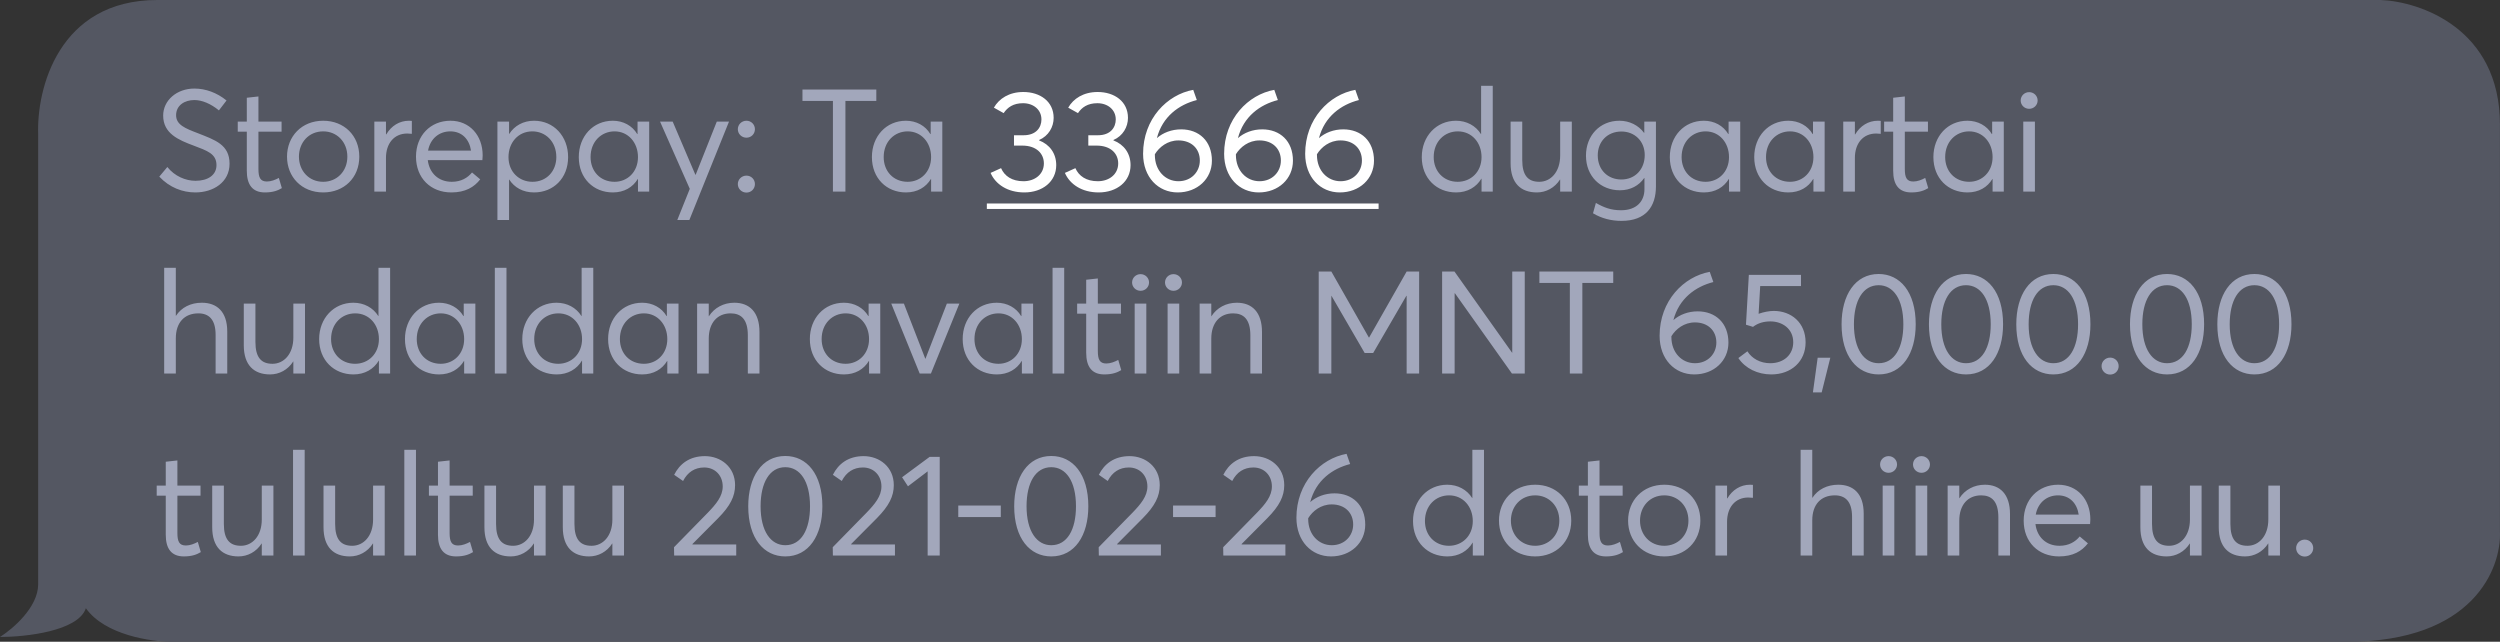 <svg width="261" height="67" viewBox="0 0 261 67" fill="none" xmlns="http://www.w3.org/2000/svg">
<rect x="0" y="0" width="261" height="67" fill="#333333" stroke="none"/>
<path d="M3.985 61C3.985 63.4 1.328 65.667 0 66.5C2.656 66.5 8.168 65.9 8.965 63.5C10.958 66.3 15.773 67 17.931 67H245.055C258.204 67 261.16 59.333 260.993 55.5V13C260.993 3 252.692 0.167 248.542 0H16.437C6.077 0 3.819 9.333 3.985 14V61Z" fill="#545762"/>
<path d="M20.395 20.09C22.255 20.09 23.965 19.04 23.965 17.09C23.965 15.095 22.45 14.615 20.665 13.91C19.33 13.4 18.37 13.025 18.385 12.005C18.4 10.985 19.285 10.445 20.29 10.445C21.085 10.445 22 10.82 22.855 11.525L23.65 10.49C22.645 9.68 21.475 9.245 20.29 9.245C18.46 9.245 17.035 10.475 17.035 12.065C17.035 13.94 18.64 14.615 20.215 15.2C21.64 15.74 22.6 16.055 22.6 17.24C22.6 18.275 21.715 18.875 20.41 18.875C19.375 18.875 18.235 18.395 17.47 17.435L16.63 18.44C17.695 19.58 19.06 20.09 20.395 20.09ZM27.656 20.09C28.526 20.09 29.021 19.88 29.426 19.64L29.111 18.575C28.751 18.77 28.301 18.95 27.866 18.95C27.176 18.95 26.981 18.53 26.981 17.645V13.745H29.396V12.695H26.981V10.07L25.766 10.205V12.695H24.821V13.745H25.766V17.825C25.766 19.295 26.366 20.09 27.656 20.09ZM33.745 20.09C35.904 20.09 37.51 18.575 37.51 16.355C37.51 14.135 35.904 12.605 33.745 12.605C31.48 12.605 29.965 14.255 29.965 16.355C29.965 18.455 31.48 20.09 33.745 20.09ZM33.745 18.98C32.23 18.98 31.209 17.81 31.209 16.355C31.209 14.9 32.215 13.715 33.745 13.715C35.154 13.715 36.264 14.795 36.264 16.355C36.264 17.915 35.139 18.98 33.745 18.98ZM39.081 20H40.296V16.475C40.296 15.005 41.121 13.94 42.516 13.94C42.636 13.94 42.816 13.955 42.996 13.97V12.62C42.891 12.605 42.801 12.605 42.696 12.605C41.691 12.605 40.851 13.145 40.326 14.03H40.296V12.695H39.081V20ZM50.39 16.22C50.39 14.135 49.025 12.605 47.03 12.605C44.945 12.605 43.43 14.15 43.43 16.355C43.43 18.59 44.96 20.09 47.12 20.09C48.59 20.09 49.505 19.535 50.135 18.725L49.28 18.005C48.83 18.56 48.14 18.98 47.165 18.98C45.785 18.98 44.825 18.08 44.66 16.715H50.36C50.36 16.625 50.39 16.415 50.39 16.22ZM47.015 13.715C48.215 13.715 48.995 14.525 49.175 15.725H44.69C44.915 14.48 45.845 13.715 47.015 13.715ZM51.931 22.97H53.146V18.74H53.161C53.701 19.58 54.601 20.09 55.756 20.09C57.766 20.09 59.311 18.62 59.311 16.4C59.311 14.24 57.826 12.605 55.756 12.605C54.646 12.605 53.716 13.115 53.161 13.985H53.146V12.695H51.931V22.97ZM55.591 18.98C54.196 18.98 53.086 17.945 53.086 16.4C53.086 14.9 54.091 13.715 55.576 13.715C56.956 13.715 58.081 14.78 58.081 16.4C58.081 17.87 57.061 18.98 55.591 18.98ZM63.98 20.09C65.165 20.09 66.065 19.55 66.59 18.68H66.605V20H67.775V12.695H66.56V13.985L66.53 14C66.005 13.115 65.06 12.605 63.98 12.605C61.91 12.605 60.425 14.24 60.425 16.4C60.425 18.62 61.97 20.09 63.98 20.09ZM64.16 18.98C62.66 18.98 61.655 17.87 61.655 16.4C61.655 14.78 62.78 13.715 64.16 13.715C65.6 13.715 66.605 14.9 66.605 16.4C66.605 17.945 65.51 18.98 64.16 18.98ZM70.708 22.97H71.968L76.108 12.695H74.833L72.628 18.245H72.598L70.228 12.695H68.908L72.013 19.715L70.708 22.97ZM77.929 14.375C78.424 14.375 78.814 13.985 78.814 13.49C78.814 12.995 78.424 12.605 77.929 12.605C77.434 12.605 77.029 12.995 77.029 13.49C77.029 13.985 77.434 14.375 77.929 14.375ZM77.929 20.105C78.424 20.105 78.814 19.715 78.814 19.22C78.814 18.725 78.424 18.335 77.929 18.335C77.434 18.335 77.029 18.725 77.029 19.22C77.029 19.715 77.434 20.105 77.929 20.105ZM86.957 20H88.262V10.535H91.487V9.35H83.777V10.535H86.957V20ZM94.582 20.09C95.767 20.09 96.667 19.55 97.192 18.68H97.207V20H98.377V12.695H97.162V13.985L97.132 14C96.607 13.115 95.662 12.605 94.582 12.605C92.512 12.605 91.027 14.24 91.027 16.4C91.027 18.62 92.572 20.09 94.582 20.09ZM94.762 18.98C93.262 18.98 92.257 17.87 92.257 16.4C92.257 14.78 93.382 13.715 94.762 13.715C96.202 13.715 97.207 14.9 97.207 16.4C97.207 17.945 96.112 18.98 94.762 18.98ZM152.018 20.09C153.203 20.09 154.133 19.535 154.658 18.65H154.673V20H155.843V8.96H154.628V14H154.613C154.058 13.115 153.113 12.605 152.003 12.605C149.948 12.605 148.433 14.24 148.433 16.4C148.433 18.62 149.993 20.09 152.018 20.09ZM152.183 18.98C150.698 18.98 149.678 17.87 149.678 16.4C149.678 14.78 150.803 13.715 152.198 13.715C153.668 13.715 154.673 14.9 154.673 16.4C154.673 17.945 153.563 18.98 152.183 18.98ZM160.452 20.09C161.412 20.09 162.312 19.61 162.867 18.74H162.882V20H164.097V12.695H162.882V16.235C162.882 17.975 161.877 18.98 160.707 18.98C159.552 18.98 158.922 18.35 158.922 16.7V12.695H157.707V17.045C157.707 19.13 158.772 20.09 160.452 20.09ZM169.28 23.06C171.83 23.06 172.88 21.56 172.88 19.46V12.695H171.665V13.865H171.635C171.05 13.07 170.105 12.605 169.07 12.605C167.015 12.605 165.575 14.165 165.575 16.25C165.575 18.425 167.12 19.865 169.115 19.865C170.24 19.865 171.11 19.37 171.65 18.59H171.68V19.76C171.68 20.99 170.885 21.95 169.235 21.95C168.185 21.95 167.45 21.665 166.61 21.185L166.31 22.265C167.18 22.79 168.185 23.06 169.28 23.06ZM169.265 18.74C167.885 18.74 166.805 17.765 166.805 16.22C166.805 14.795 167.795 13.73 169.28 13.73C170.645 13.73 171.71 14.72 171.71 16.19C171.71 17.645 170.735 18.74 169.265 18.74ZM177.884 20.09C179.069 20.09 179.969 19.55 180.494 18.68H180.509V20H181.679V12.695H180.464V13.985L180.434 14C179.909 13.115 178.964 12.605 177.884 12.605C175.814 12.605 174.329 14.24 174.329 16.4C174.329 18.62 175.874 20.09 177.884 20.09ZM178.064 18.98C176.564 18.98 175.559 17.87 175.559 16.4C175.559 14.78 176.684 13.715 178.064 13.715C179.504 13.715 180.509 14.9 180.509 16.4C180.509 17.945 179.414 18.98 178.064 18.98ZM186.697 20.09C187.882 20.09 188.782 19.55 189.307 18.68H189.322V20H190.492V12.695H189.277V13.985L189.247 14C188.722 13.115 187.777 12.605 186.697 12.605C184.627 12.605 183.142 14.24 183.142 16.4C183.142 18.62 184.687 20.09 186.697 20.09ZM186.877 18.98C185.377 18.98 184.372 17.87 184.372 16.4C184.372 14.78 185.497 13.715 186.877 13.715C188.317 13.715 189.322 14.9 189.322 16.4C189.322 17.945 188.227 18.98 186.877 18.98ZM192.435 20H193.65V16.475C193.65 15.005 194.475 13.94 195.87 13.94C195.99 13.94 196.17 13.955 196.35 13.97V12.62C196.245 12.605 196.155 12.605 196.05 12.605C195.045 12.605 194.205 13.145 193.68 14.03H193.65V12.695H192.435V20ZM199.538 20.09C200.408 20.09 200.903 19.88 201.308 19.64L200.993 18.575C200.633 18.77 200.183 18.95 199.748 18.95C199.058 18.95 198.863 18.53 198.863 17.645V13.745H201.278V12.695H198.863V10.07L197.648 10.205V12.695H196.703V13.745H197.648V17.825C197.648 19.295 198.248 20.09 199.538 20.09ZM205.401 20.09C206.586 20.09 207.486 19.55 208.011 18.68H208.026V20H209.196V12.695H207.981V13.985L207.951 14C207.426 13.115 206.481 12.605 205.401 12.605C203.331 12.605 201.846 14.24 201.846 16.4C201.846 18.62 203.391 20.09 205.401 20.09ZM205.581 18.98C204.081 18.98 203.076 17.87 203.076 16.4C203.076 14.78 204.201 13.715 205.581 13.715C207.021 13.715 208.026 14.9 208.026 16.4C208.026 17.945 206.931 18.98 205.581 18.98ZM211.844 11.36C212.339 11.36 212.729 10.97 212.729 10.49C212.729 10.01 212.339 9.62 211.844 9.62C211.349 9.62 210.959 10.01 210.959 10.49C210.959 10.97 211.349 11.36 211.844 11.36ZM211.229 20H212.444V12.695H211.229V20ZM17.14 39H18.355V35.325C18.355 33.675 19.255 32.715 20.71 32.715C21.775 32.715 22.51 33.315 22.51 34.965V39H23.725V34.62C23.725 32.535 22.645 31.605 21.07 31.605C19.9 31.605 18.94 32.1 18.37 32.97H18.355V27.96H17.14V39ZM28.196 39.09C29.156 39.09 30.056 38.61 30.611 37.74H30.626V39H31.841V31.695H30.626V35.235C30.626 36.975 29.621 37.98 28.451 37.98C27.296 37.98 26.666 37.35 26.666 35.7V31.695H25.451V36.045C25.451 38.13 26.516 39.09 28.196 39.09ZM36.904 39.09C38.089 39.09 39.019 38.535 39.544 37.65H39.559V39H40.729V27.96H39.514V33H39.499C38.944 32.115 37.999 31.605 36.889 31.605C34.834 31.605 33.319 33.24 33.319 35.4C33.319 37.62 34.879 39.09 36.904 39.09ZM37.069 37.98C35.584 37.98 34.564 36.87 34.564 35.4C34.564 33.78 35.689 32.715 37.084 32.715C38.554 32.715 39.559 33.9 39.559 35.4C39.559 36.945 38.449 37.98 37.069 37.98ZM45.833 39.09C47.018 39.09 47.918 38.55 48.443 37.68H48.458V39H49.628V31.695H48.413V32.985L48.383 33C47.858 32.115 46.913 31.605 45.833 31.605C43.763 31.605 42.278 33.24 42.278 35.4C42.278 37.62 43.823 39.09 45.833 39.09ZM46.013 37.98C44.513 37.98 43.508 36.87 43.508 35.4C43.508 33.78 44.633 32.715 46.013 32.715C47.453 32.715 48.458 33.9 48.458 35.4C48.458 36.945 47.363 37.98 46.013 37.98ZM51.661 39H52.876V27.96H51.661V39ZM58.112 39.09C59.297 39.09 60.227 38.535 60.752 37.65H60.767V39H61.937V27.96H60.722V33H60.707C60.152 32.115 59.207 31.605 58.097 31.605C56.042 31.605 54.527 33.24 54.527 35.4C54.527 37.62 56.087 39.09 58.112 39.09ZM58.277 37.98C56.792 37.98 55.772 36.87 55.772 35.4C55.772 33.78 56.897 32.715 58.292 32.715C59.762 32.715 60.767 33.9 60.767 35.4C60.767 36.945 59.657 37.98 58.277 37.98ZM67.042 39.09C68.227 39.09 69.127 38.55 69.652 37.68H69.667V39H70.837V31.695H69.622V32.985L69.592 33C69.067 32.115 68.122 31.605 67.042 31.605C64.972 31.605 63.487 33.24 63.487 35.4C63.487 37.62 65.032 39.09 67.042 39.09ZM67.222 37.98C65.722 37.98 64.717 36.87 64.717 35.4C64.717 33.78 65.842 32.715 67.222 32.715C68.662 32.715 69.667 33.9 69.667 35.4C69.667 36.945 68.572 37.98 67.222 37.98ZM72.779 39H73.994V35.355C73.994 33.705 74.894 32.715 76.274 32.715C77.339 32.715 78.074 33.3 78.074 35.01V39H79.289V34.665C79.289 32.58 78.239 31.605 76.664 31.605C75.539 31.605 74.579 32.13 74.009 33.015H73.994V31.695H72.779V39ZM88.104 39.09C89.289 39.09 90.189 38.55 90.714 37.68H90.729V39H91.899V31.695H90.684V32.985L90.654 33C90.129 32.115 89.184 31.605 88.104 31.605C86.034 31.605 84.549 33.24 84.549 35.4C84.549 37.62 86.094 39.09 88.104 39.09ZM88.284 37.98C86.784 37.98 85.779 36.87 85.779 35.4C85.779 33.78 86.904 32.715 88.284 32.715C89.724 32.715 90.729 33.9 90.729 35.4C90.729 36.945 89.634 37.98 88.284 37.98ZM96.017 39H97.187L100.157 31.695H98.852L96.617 37.455H96.602L94.367 31.695H93.047L96.017 39ZM104.059 39.09C105.244 39.09 106.144 38.55 106.669 37.68H106.684V39H107.854V31.695H106.639V32.985L106.609 33C106.084 32.115 105.139 31.605 104.059 31.605C101.989 31.605 100.504 33.24 100.504 35.4C100.504 37.62 102.049 39.09 104.059 39.09ZM104.239 37.98C102.739 37.98 101.734 36.87 101.734 35.4C101.734 33.78 102.859 32.715 104.239 32.715C105.679 32.715 106.684 33.9 106.684 35.4C106.684 36.945 105.589 37.98 104.239 37.98ZM109.887 39H111.102V27.96H109.887V39ZM115.289 39.09C116.159 39.09 116.654 38.88 117.059 38.64L116.744 37.575C116.384 37.77 115.934 37.95 115.499 37.95C114.809 37.95 114.614 37.53 114.614 36.645V32.745H117.029V31.695H114.614V29.07L113.399 29.205V31.695H112.454V32.745H113.399V36.825C113.399 38.295 113.999 39.09 115.289 39.09ZM119.075 30.36C119.57 30.36 119.96 29.97 119.96 29.49C119.96 29.01 119.57 28.62 119.075 28.62C118.58 28.62 118.19 29.01 118.19 29.49C118.19 29.97 118.58 30.36 119.075 30.36ZM118.46 39H119.675V31.695H118.46V39ZM122.512 30.36C123.007 30.36 123.397 29.97 123.397 29.49C123.397 29.01 123.007 28.62 122.512 28.62C122.017 28.62 121.627 29.01 121.627 29.49C121.627 29.97 122.017 30.36 122.512 30.36ZM121.897 39H123.112V31.695H121.897V39ZM125.243 39H126.458V35.355C126.458 33.705 127.358 32.715 128.738 32.715C129.803 32.715 130.538 33.3 130.538 35.01V39H131.753V34.665C131.753 32.58 130.703 31.605 129.128 31.605C128.003 31.605 127.043 32.13 126.473 33.015H126.458V31.695H125.243V39ZM137.673 39H138.993V30.885H139.008L142.473 36.855H143.358L146.823 30.885H146.853V39H148.158V28.35H146.853L142.938 35.235H142.908L138.993 28.35H137.673V39ZM150.558 39H151.863V30.615H151.893L157.848 39H159.183V28.35H157.878V36.825H157.863L151.848 28.35H150.558V39ZM163.892 39H165.197V29.535H168.422V28.35H160.712V29.535H163.892V39ZM177.238 32.505C176.248 32.505 175.348 32.85 174.703 33.42C175.288 31.17 176.998 29.925 178.873 29.445L178.498 28.38C175.783 28.875 173.263 31.395 173.263 35.055C173.263 37.5 174.838 39.09 176.878 39.09C178.933 39.09 180.448 37.665 180.448 35.775C180.448 33.72 179.098 32.505 177.238 32.505ZM176.953 37.92C175.588 37.92 174.493 36.81 174.493 35.19V35.1C174.958 34.35 175.813 33.66 176.953 33.66C178.303 33.66 179.188 34.515 179.188 35.76C179.188 36.93 178.303 37.92 176.953 37.92ZM185.174 32.46C184.754 32.46 184.139 32.565 183.599 32.76L183.764 29.865H188.024V28.695H182.579L182.279 33.9L183.014 34.125C183.539 33.72 184.154 33.555 184.829 33.555C186.089 33.555 187.214 34.335 187.214 35.73C187.214 37.005 186.254 37.92 184.814 37.92C183.764 37.92 182.894 37.425 182.429 36.675L181.484 37.38C182.204 38.46 183.494 39.09 184.919 39.09C187.004 39.09 188.504 37.74 188.504 35.745C188.504 33.675 187.004 32.46 185.174 32.46ZM189.269 40.965H190.184L191.084 37.35H189.764L189.269 40.965ZM196.13 39.09C198.59 39.09 200 36.9 200 33.855C200 30.48 198.365 28.605 196.13 28.605C193.685 28.605 192.26 30.795 192.26 33.855C192.26 37.215 193.895 39.09 196.13 39.09ZM196.13 37.92C194.615 37.92 193.55 36.465 193.55 33.855C193.55 31.38 194.495 29.775 196.13 29.775C197.66 29.775 198.71 31.23 198.71 33.855C198.71 36.315 197.78 37.92 196.13 37.92ZM205.251 39.09C207.711 39.09 209.121 36.9 209.121 33.855C209.121 30.48 207.486 28.605 205.251 28.605C202.806 28.605 201.381 30.795 201.381 33.855C201.381 37.215 203.016 39.09 205.251 39.09ZM205.251 37.92C203.736 37.92 202.671 36.465 202.671 33.855C202.671 31.38 203.616 29.775 205.251 29.775C206.781 29.775 207.831 31.23 207.831 33.855C207.831 36.315 206.901 37.92 205.251 37.92ZM214.371 39.09C216.831 39.09 218.241 36.9 218.241 33.855C218.241 30.48 216.606 28.605 214.371 28.605C211.926 28.605 210.501 30.795 210.501 33.855C210.501 37.215 212.136 39.09 214.371 39.09ZM214.371 37.92C212.856 37.92 211.791 36.465 211.791 33.855C211.791 31.38 212.736 29.775 214.371 29.775C215.901 29.775 216.951 31.23 216.951 33.855C216.951 36.315 216.021 37.92 214.371 37.92ZM220.303 39.105C220.798 39.105 221.188 38.715 221.188 38.22C221.188 37.725 220.798 37.335 220.303 37.335C219.808 37.335 219.403 37.725 219.403 38.22C219.403 38.715 219.808 39.105 220.303 39.105ZM226.24 39.09C228.7 39.09 230.11 36.9 230.11 33.855C230.11 30.48 228.475 28.605 226.24 28.605C223.795 28.605 222.37 30.795 222.37 33.855C222.37 37.215 224.005 39.09 226.24 39.09ZM226.24 37.92C224.725 37.92 223.66 36.465 223.66 33.855C223.66 31.38 224.605 29.775 226.24 29.775C227.77 29.775 228.82 31.23 228.82 33.855C228.82 36.315 227.89 37.92 226.24 37.92ZM235.36 39.09C237.82 39.09 239.23 36.9 239.23 33.855C239.23 30.48 237.595 28.605 235.36 28.605C232.915 28.605 231.49 30.795 231.49 33.855C231.49 37.215 233.125 39.09 235.36 39.09ZM235.36 37.92C233.845 37.92 232.78 36.465 232.78 33.855C232.78 31.38 233.725 29.775 235.36 29.775C236.89 29.775 237.94 31.23 237.94 33.855C237.94 36.315 237.01 37.92 235.36 37.92ZM19.195 58.09C20.065 58.09 20.56 57.88 20.965 57.64L20.65 56.575C20.29 56.77 19.84 56.95 19.405 56.95C18.715 56.95 18.52 56.53 18.52 55.645V51.745H20.935V50.695H18.52V48.07L17.305 48.205V50.695H16.36V51.745H17.305V55.825C17.305 57.295 17.905 58.09 19.195 58.09ZM24.9 58.09C25.86 58.09 26.76 57.61 27.315 56.74H27.33V58H28.545V50.695H27.33V54.235C27.33 55.975 26.325 56.98 25.155 56.98C24 56.98 23.37 56.35 23.37 54.7V50.695H22.155V55.045C22.155 57.13 23.22 58.09 24.9 58.09ZM30.593 58H31.808V46.96H30.593V58ZM36.52 58.09C37.48 58.09 38.38 57.61 38.934 56.74H38.95V58H40.164V50.695H38.95V54.235C38.95 55.975 37.944 56.98 36.775 56.98C35.62 56.98 34.989 56.35 34.989 54.7V50.695H33.775V55.045C33.775 57.13 34.84 58.09 36.52 58.09ZM42.212 58H43.427V46.96H42.212V58ZM47.614 58.09C48.484 58.09 48.979 57.88 49.384 57.64L49.069 56.575C48.709 56.77 48.259 56.95 47.824 56.95C47.134 56.95 46.939 56.53 46.939 55.645V51.745H49.354V50.695H46.939V48.07L45.724 48.205V50.695H44.779V51.745H45.724V55.825C45.724 57.295 46.324 58.09 47.614 58.09ZM53.319 58.09C54.279 58.09 55.179 57.61 55.734 56.74H55.749V58H56.964V50.695H55.749V54.235C55.749 55.975 54.744 56.98 53.574 56.98C52.419 56.98 51.789 56.35 51.789 54.7V50.695H50.574V55.045C50.574 57.13 51.639 58.09 53.319 58.09ZM61.502 58.09C62.462 58.09 63.362 57.61 63.917 56.74H63.932V58H65.147V50.695H63.932V54.235C63.932 55.975 62.927 56.98 61.757 56.98C60.602 56.98 59.972 56.35 59.972 54.7V50.695H58.757V55.045C58.757 57.13 59.822 58.09 61.502 58.09ZM70.382 58H76.862V56.845H72.302L72.287 56.8L74.972 54.1C76.247 52.81 76.742 51.805 76.742 50.65C76.742 48.745 75.242 47.62 73.592 47.62C71.987 47.62 70.952 48.43 70.382 49.57L71.312 50.215C71.792 49.285 72.542 48.805 73.517 48.805C74.657 48.805 75.452 49.645 75.452 50.785C75.452 51.805 74.762 52.63 73.892 53.53L70.367 57.13L70.382 58ZM81.986 58.09C84.446 58.09 85.856 55.9 85.856 52.855C85.856 49.48 84.221 47.605 81.986 47.605C79.541 47.605 78.116 49.795 78.116 52.855C78.116 56.215 79.751 58.09 81.986 58.09ZM81.986 56.92C80.471 56.92 79.406 55.465 79.406 52.855C79.406 50.38 80.351 48.775 81.986 48.775C83.516 48.775 84.566 50.23 84.566 52.855C84.566 55.315 83.636 56.92 81.986 56.92ZM86.953 58H93.433V56.845H88.873L88.858 56.8L91.543 54.1C92.817 52.81 93.312 51.805 93.312 50.65C93.312 48.745 91.812 47.62 90.162 47.62C88.558 47.62 87.522 48.43 86.953 49.57L87.882 50.215C88.362 49.285 89.112 48.805 90.088 48.805C91.228 48.805 92.022 49.645 92.022 50.785C92.022 51.805 91.332 52.63 90.463 53.53L86.938 57.13L86.953 58ZM96.847 58H98.107V47.695H97.057L94.177 49.825L94.792 50.77L96.847 49.21V58ZM100.043 53.98H104.483V52.78H100.043V53.98ZM109.752 58.09C112.212 58.09 113.622 55.9 113.622 52.855C113.622 49.48 111.987 47.605 109.752 47.605C107.307 47.605 105.882 49.795 105.882 52.855C105.882 56.215 107.517 58.09 109.752 58.09ZM109.752 56.92C108.237 56.92 107.172 55.465 107.172 52.855C107.172 50.38 108.117 48.775 109.752 48.775C111.282 48.775 112.332 50.23 112.332 52.855C112.332 55.315 111.402 56.92 109.752 56.92ZM114.718 58H121.198V56.845H116.638L116.623 56.8L119.308 54.1C120.583 52.81 121.078 51.805 121.078 50.65C121.078 48.745 119.578 47.62 117.928 47.62C116.323 47.62 115.288 48.43 114.718 49.57L115.648 50.215C116.128 49.285 116.878 48.805 117.853 48.805C118.993 48.805 119.788 49.645 119.788 50.785C119.788 51.805 119.098 52.63 118.228 53.53L114.703 57.13L114.718 58ZM122.467 53.98H126.907V52.78H122.467V53.98ZM127.715 58H134.195V56.845H129.635L129.62 56.8L132.305 54.1C133.58 52.81 134.075 51.805 134.075 50.65C134.075 48.745 132.575 47.62 130.925 47.62C129.32 47.62 128.285 48.43 127.715 49.57L128.645 50.215C129.125 49.285 129.875 48.805 130.85 48.805C131.99 48.805 132.785 49.645 132.785 50.785C132.785 51.805 132.095 52.63 131.225 53.53L127.7 57.13L127.715 58ZM139.321 51.505C138.331 51.505 137.431 51.85 136.786 52.42C137.371 50.17 139.081 48.925 140.956 48.445L140.581 47.38C137.866 47.875 135.346 50.395 135.346 54.055C135.346 56.5 136.921 58.09 138.961 58.09C141.016 58.09 142.531 56.665 142.531 54.775C142.531 52.72 141.181 51.505 139.321 51.505ZM139.036 56.92C137.671 56.92 136.576 55.81 136.576 54.19V54.1C137.041 53.35 137.896 52.66 139.036 52.66C140.386 52.66 141.271 53.515 141.271 54.76C141.271 55.93 140.386 56.92 139.036 56.92ZM151.104 58.09C152.289 58.09 153.219 57.535 153.744 56.65H153.759V58H154.929V46.96H153.714V52H153.699C153.144 51.115 152.199 50.605 151.089 50.605C149.034 50.605 147.519 52.24 147.519 54.4C147.519 56.62 149.079 58.09 151.104 58.09ZM151.269 56.98C149.784 56.98 148.764 55.87 148.764 54.4C148.764 52.78 149.889 51.715 151.284 51.715C152.754 51.715 153.759 52.9 153.759 54.4C153.759 55.945 152.649 56.98 151.269 56.98ZM160.273 58.09C162.433 58.09 164.038 56.575 164.038 54.355C164.038 52.135 162.433 50.605 160.273 50.605C158.008 50.605 156.493 52.255 156.493 54.355C156.493 56.455 158.008 58.09 160.273 58.09ZM160.273 56.98C158.758 56.98 157.738 55.81 157.738 54.355C157.738 52.9 158.743 51.715 160.273 51.715C161.683 51.715 162.793 52.795 162.793 54.355C162.793 55.915 161.668 56.98 160.273 56.98ZM167.665 58.09C168.535 58.09 169.03 57.88 169.435 57.64L169.12 56.575C168.76 56.77 168.31 56.95 167.875 56.95C167.185 56.95 166.99 56.53 166.99 55.645V51.745H169.405V50.695H166.99V48.07L165.775 48.205V50.695H164.83V51.745H165.775V55.825C165.775 57.295 166.375 58.09 167.665 58.09ZM173.753 58.09C175.913 58.09 177.518 56.575 177.518 54.355C177.518 52.135 175.913 50.605 173.753 50.605C171.488 50.605 169.973 52.255 169.973 54.355C169.973 56.455 171.488 58.09 173.753 58.09ZM173.753 56.98C172.238 56.98 171.218 55.81 171.218 54.355C171.218 52.9 172.223 51.715 173.753 51.715C175.163 51.715 176.273 52.795 176.273 54.355C176.273 55.915 175.148 56.98 173.753 56.98ZM179.09 58H180.305V54.475C180.305 53.005 181.13 51.94 182.525 51.94C182.645 51.94 182.825 51.955 183.005 51.97V50.62C182.9 50.605 182.81 50.605 182.705 50.605C181.7 50.605 180.86 51.145 180.335 52.03H180.305V50.695H179.09V58ZM187.985 58H189.2V54.325C189.2 52.675 190.1 51.715 191.555 51.715C192.62 51.715 193.355 52.315 193.355 53.965V58H194.57V53.62C194.57 51.535 193.49 50.605 191.915 50.605C190.745 50.605 189.785 51.1 189.215 51.97H189.2V46.96H187.985V58ZM197.166 49.36C197.661 49.36 198.051 48.97 198.051 48.49C198.051 48.01 197.661 47.62 197.166 47.62C196.671 47.62 196.281 48.01 196.281 48.49C196.281 48.97 196.671 49.36 197.166 49.36ZM196.551 58H197.766V50.695H196.551V58ZM200.603 49.36C201.098 49.36 201.488 48.97 201.488 48.49C201.488 48.01 201.098 47.62 200.603 47.62C200.108 47.62 199.718 48.01 199.718 48.49C199.718 48.97 200.108 49.36 200.603 49.36ZM199.988 58H201.203V50.695H199.988V58ZM203.334 58H204.549V54.355C204.549 52.705 205.449 51.715 206.829 51.715C207.894 51.715 208.629 52.3 208.629 54.01V58H209.844V53.665C209.844 51.58 208.794 50.605 207.219 50.605C206.094 50.605 205.134 51.13 204.564 52.015H204.549V50.695H203.334V58ZM218.232 54.22C218.232 52.135 216.867 50.605 214.872 50.605C212.787 50.605 211.272 52.15 211.272 54.355C211.272 56.59 212.802 58.09 214.962 58.09C216.432 58.09 217.347 57.535 217.977 56.725L217.122 56.005C216.672 56.56 215.982 56.98 215.007 56.98C213.627 56.98 212.667 56.08 212.502 54.715H218.202C218.202 54.625 218.232 54.415 218.232 54.22ZM214.857 51.715C216.057 51.715 216.837 52.525 217.017 53.725H212.532C212.757 52.48 213.687 51.715 214.857 51.715ZM226.2 58.09C227.16 58.09 228.06 57.61 228.615 56.74H228.63V58H229.845V50.695H228.63V54.235C228.63 55.975 227.625 56.98 226.455 56.98C225.3 56.98 224.67 56.35 224.67 54.7V50.695H223.455V55.045C223.455 57.13 224.52 58.09 226.2 58.09ZM234.383 58.09C235.343 58.09 236.243 57.61 236.798 56.74H236.813V58H238.028V50.695H236.813V54.235C236.813 55.975 235.808 56.98 234.638 56.98C233.483 56.98 232.853 56.35 232.853 54.7V50.695H231.638V55.045C231.638 57.13 232.703 58.09 234.383 58.09ZM240.616 58.105C241.111 58.105 241.501 57.715 241.501 57.22C241.501 56.725 241.111 56.335 240.616 56.335C240.121 56.335 239.716 56.725 239.716 57.22C239.716 57.715 240.121 58.105 240.616 58.105Z" fill="#A2A7BB"/>
<path d="M106.941 20.09C108.846 20.09 110.271 18.95 110.271 17.24C110.271 16.01 109.581 15.08 108.486 14.66V14.615C109.461 14.195 110.001 13.265 110.001 12.305C110.001 10.595 108.591 9.605 106.836 9.605C105.351 9.605 104.301 10.295 103.761 11.24L104.781 11.81C105.186 11.21 105.786 10.775 106.806 10.775C107.886 10.775 108.726 11.45 108.726 12.47C108.726 13.295 108.186 14.12 106.866 14.12H105.861V15.2H106.716C108.246 15.2 108.981 16.07 108.981 17.06C108.981 18.185 108.051 18.92 106.851 18.92C105.651 18.92 104.871 18.38 104.511 17.555L103.416 18.05C103.926 19.235 105.186 20.09 106.941 20.09ZM114.7 20.09C116.605 20.09 118.03 18.95 118.03 17.24C118.03 16.01 117.34 15.08 116.245 14.66V14.615C117.22 14.195 117.76 13.265 117.76 12.305C117.76 10.595 116.35 9.605 114.595 9.605C113.11 9.605 112.06 10.295 111.52 11.24L112.54 11.81C112.945 11.21 113.545 10.775 114.565 10.775C115.645 10.775 116.485 11.45 116.485 12.47C116.485 13.295 115.945 14.12 114.625 14.12H113.62V15.2H114.475C116.005 15.2 116.74 16.07 116.74 17.06C116.74 18.185 115.81 18.92 114.61 18.92C113.41 18.92 112.63 18.38 112.27 17.555L111.175 18.05C111.685 19.235 112.945 20.09 114.7 20.09ZM123.313 13.505C122.323 13.505 121.423 13.85 120.778 14.42C121.363 12.17 123.073 10.925 124.948 10.445L124.573 9.38C121.858 9.875 119.338 12.395 119.338 16.055C119.338 18.5 120.913 20.09 122.953 20.09C125.008 20.09 126.523 18.665 126.523 16.775C126.523 14.72 125.173 13.505 123.313 13.505ZM123.028 18.92C121.663 18.92 120.568 17.81 120.568 16.19V16.1C121.033 15.35 121.888 14.66 123.028 14.66C124.378 14.66 125.263 15.515 125.263 16.76C125.263 17.93 124.378 18.92 123.028 18.92ZM131.774 13.505C130.784 13.505 129.884 13.85 129.239 14.42C129.824 12.17 131.534 10.925 133.409 10.445L133.034 9.38C130.319 9.875 127.799 12.395 127.799 16.055C127.799 18.5 129.374 20.09 131.414 20.09C133.469 20.09 134.984 18.665 134.984 16.775C134.984 14.72 133.634 13.505 131.774 13.505ZM131.489 18.92C130.124 18.92 129.029 17.81 129.029 16.19V16.1C129.494 15.35 130.349 14.66 131.489 14.66C132.839 14.66 133.724 15.515 133.724 16.76C133.724 17.93 132.839 18.92 131.489 18.92ZM140.235 13.505C139.245 13.505 138.345 13.85 137.7 14.42C138.285 12.17 139.995 10.925 141.87 10.445L141.495 9.38C138.78 9.875 136.26 12.395 136.26 16.055C136.26 18.5 137.835 20.09 139.875 20.09C141.93 20.09 143.445 18.665 143.445 16.775C143.445 14.72 142.095 13.505 140.235 13.505ZM139.95 18.92C138.585 18.92 137.49 17.81 137.49 16.19V16.1C137.955 15.35 138.81 14.66 139.95 14.66C141.3 14.66 142.185 15.515 142.185 16.76C142.185 17.93 141.3 18.92 139.95 18.92Z" fill="white"/>
<path d="M103.026 21.245H143.925V21.815H103.026V21.245Z" fill="white"/>
</svg>
